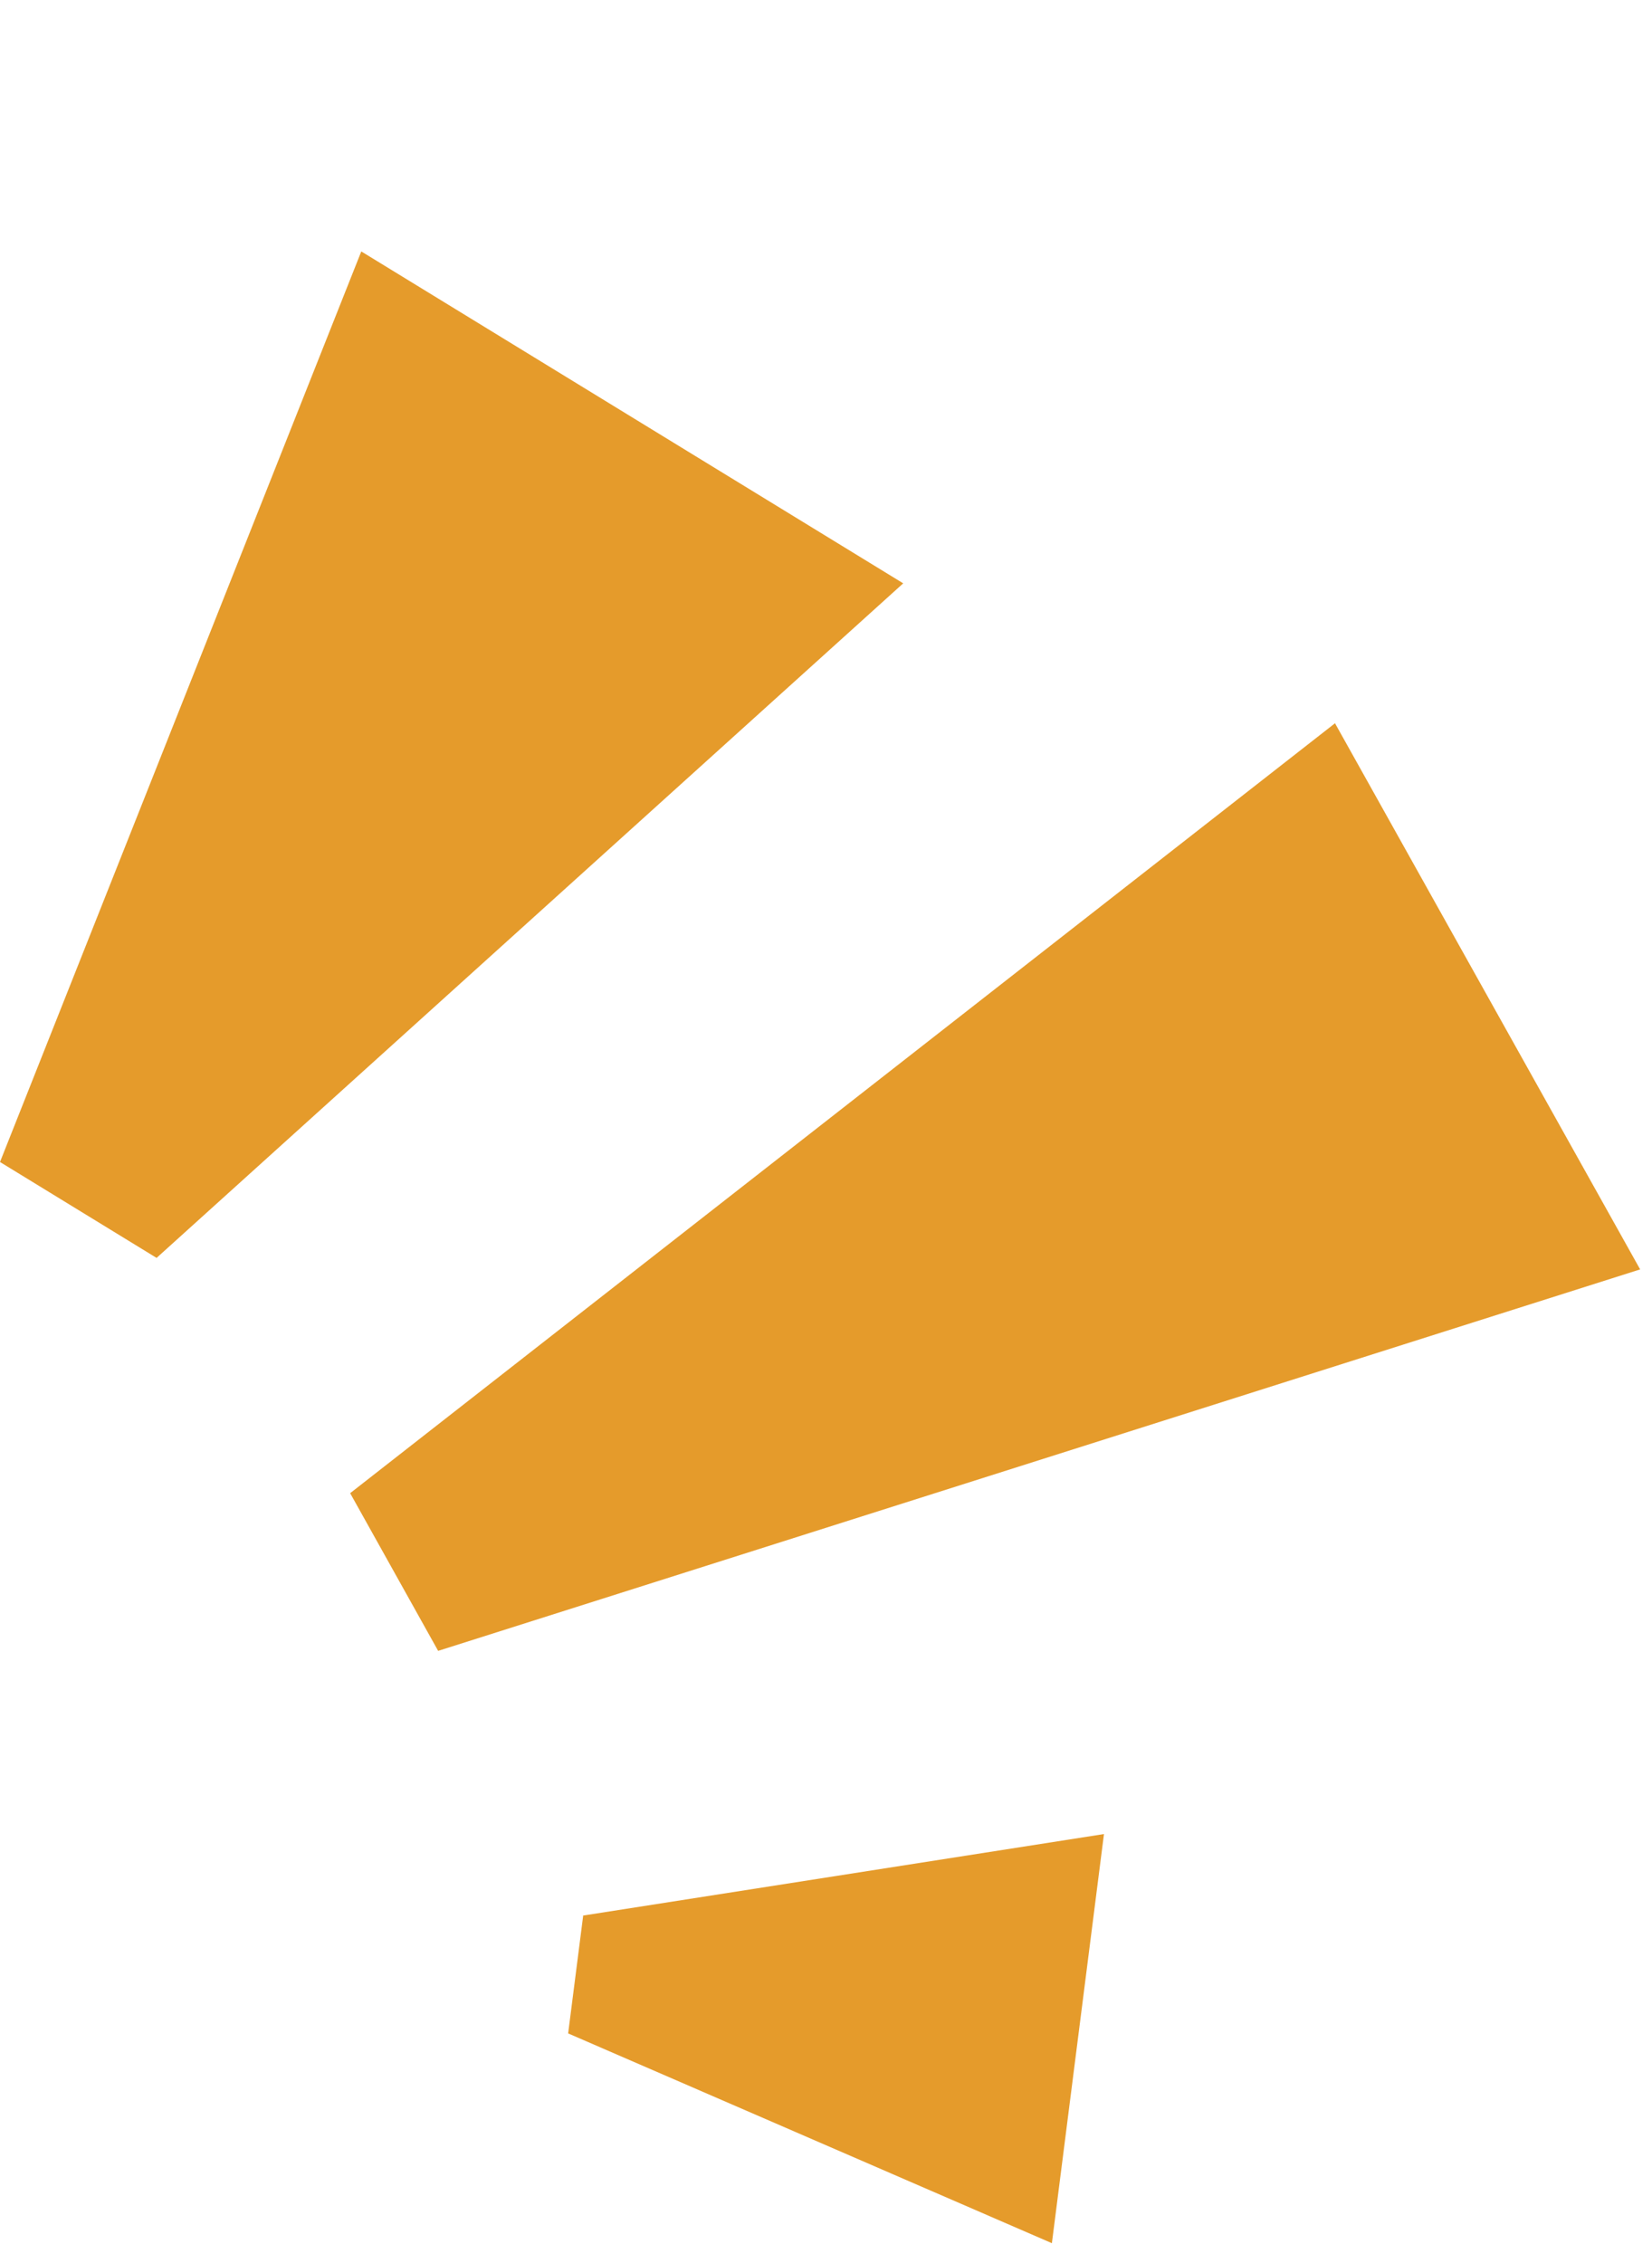<svg width="46" height="63" viewBox="0 0 46 63" fill="none" xmlns="http://www.w3.org/2000/svg">
<g clip-path="url(#clip0_1003_4166)">
<g filter="url(#filter0_d_1003_4166)">
<path d="M16.23 49.33L30.74 47.06L29.29 58.45L15.82 52.61L16.24 49.32L16.23 49.33ZM37.18 16.13L9.75 37.57L12.2 41.96L45.67 31.34L37.17 16.13H37.18ZM10.06 3L0 28.35L4.36 31.02L25.15 12.24L10.06 3Z" fill="#E59B2B"/>
</g>
</g>
<defs>
<filter id="filter0_d_1003_4166" x="0" y="3" width="45.67" height="59.45" filterUnits="userSpaceOnUse" color-interpolation-filters="sRGB">
<feFlood flood-opacity="0" result="BackgroundImageFix"/>
<feColorMatrix in="SourceAlpha" type="matrix" values="0 0 0 0 0 0 0 0 0 0 0 0 0 0 0 0 0 0 127 0" result="hardAlpha"/>
<feOffset dy="4"/>
<feComposite in2="hardAlpha" operator="out"/>
<feColorMatrix type="matrix" values="0 0 0 0 0.2 0 0 0 0 0.2 0 0 0 0 0.2 0 0 0 0.2 0"/>
<feBlend mode="normal" in2="BackgroundImageFix" result="effect1_dropShadow_1003_4166"/>
<feBlend mode="normal" in="SourceGraphic" in2="effect1_dropShadow_1003_4166" result="shape"/>
</filter>
<clipPath id="clip0_1003_4166">
<rect width="46" height="63" fill="white"/>
</clipPath>
</defs>
</svg>
